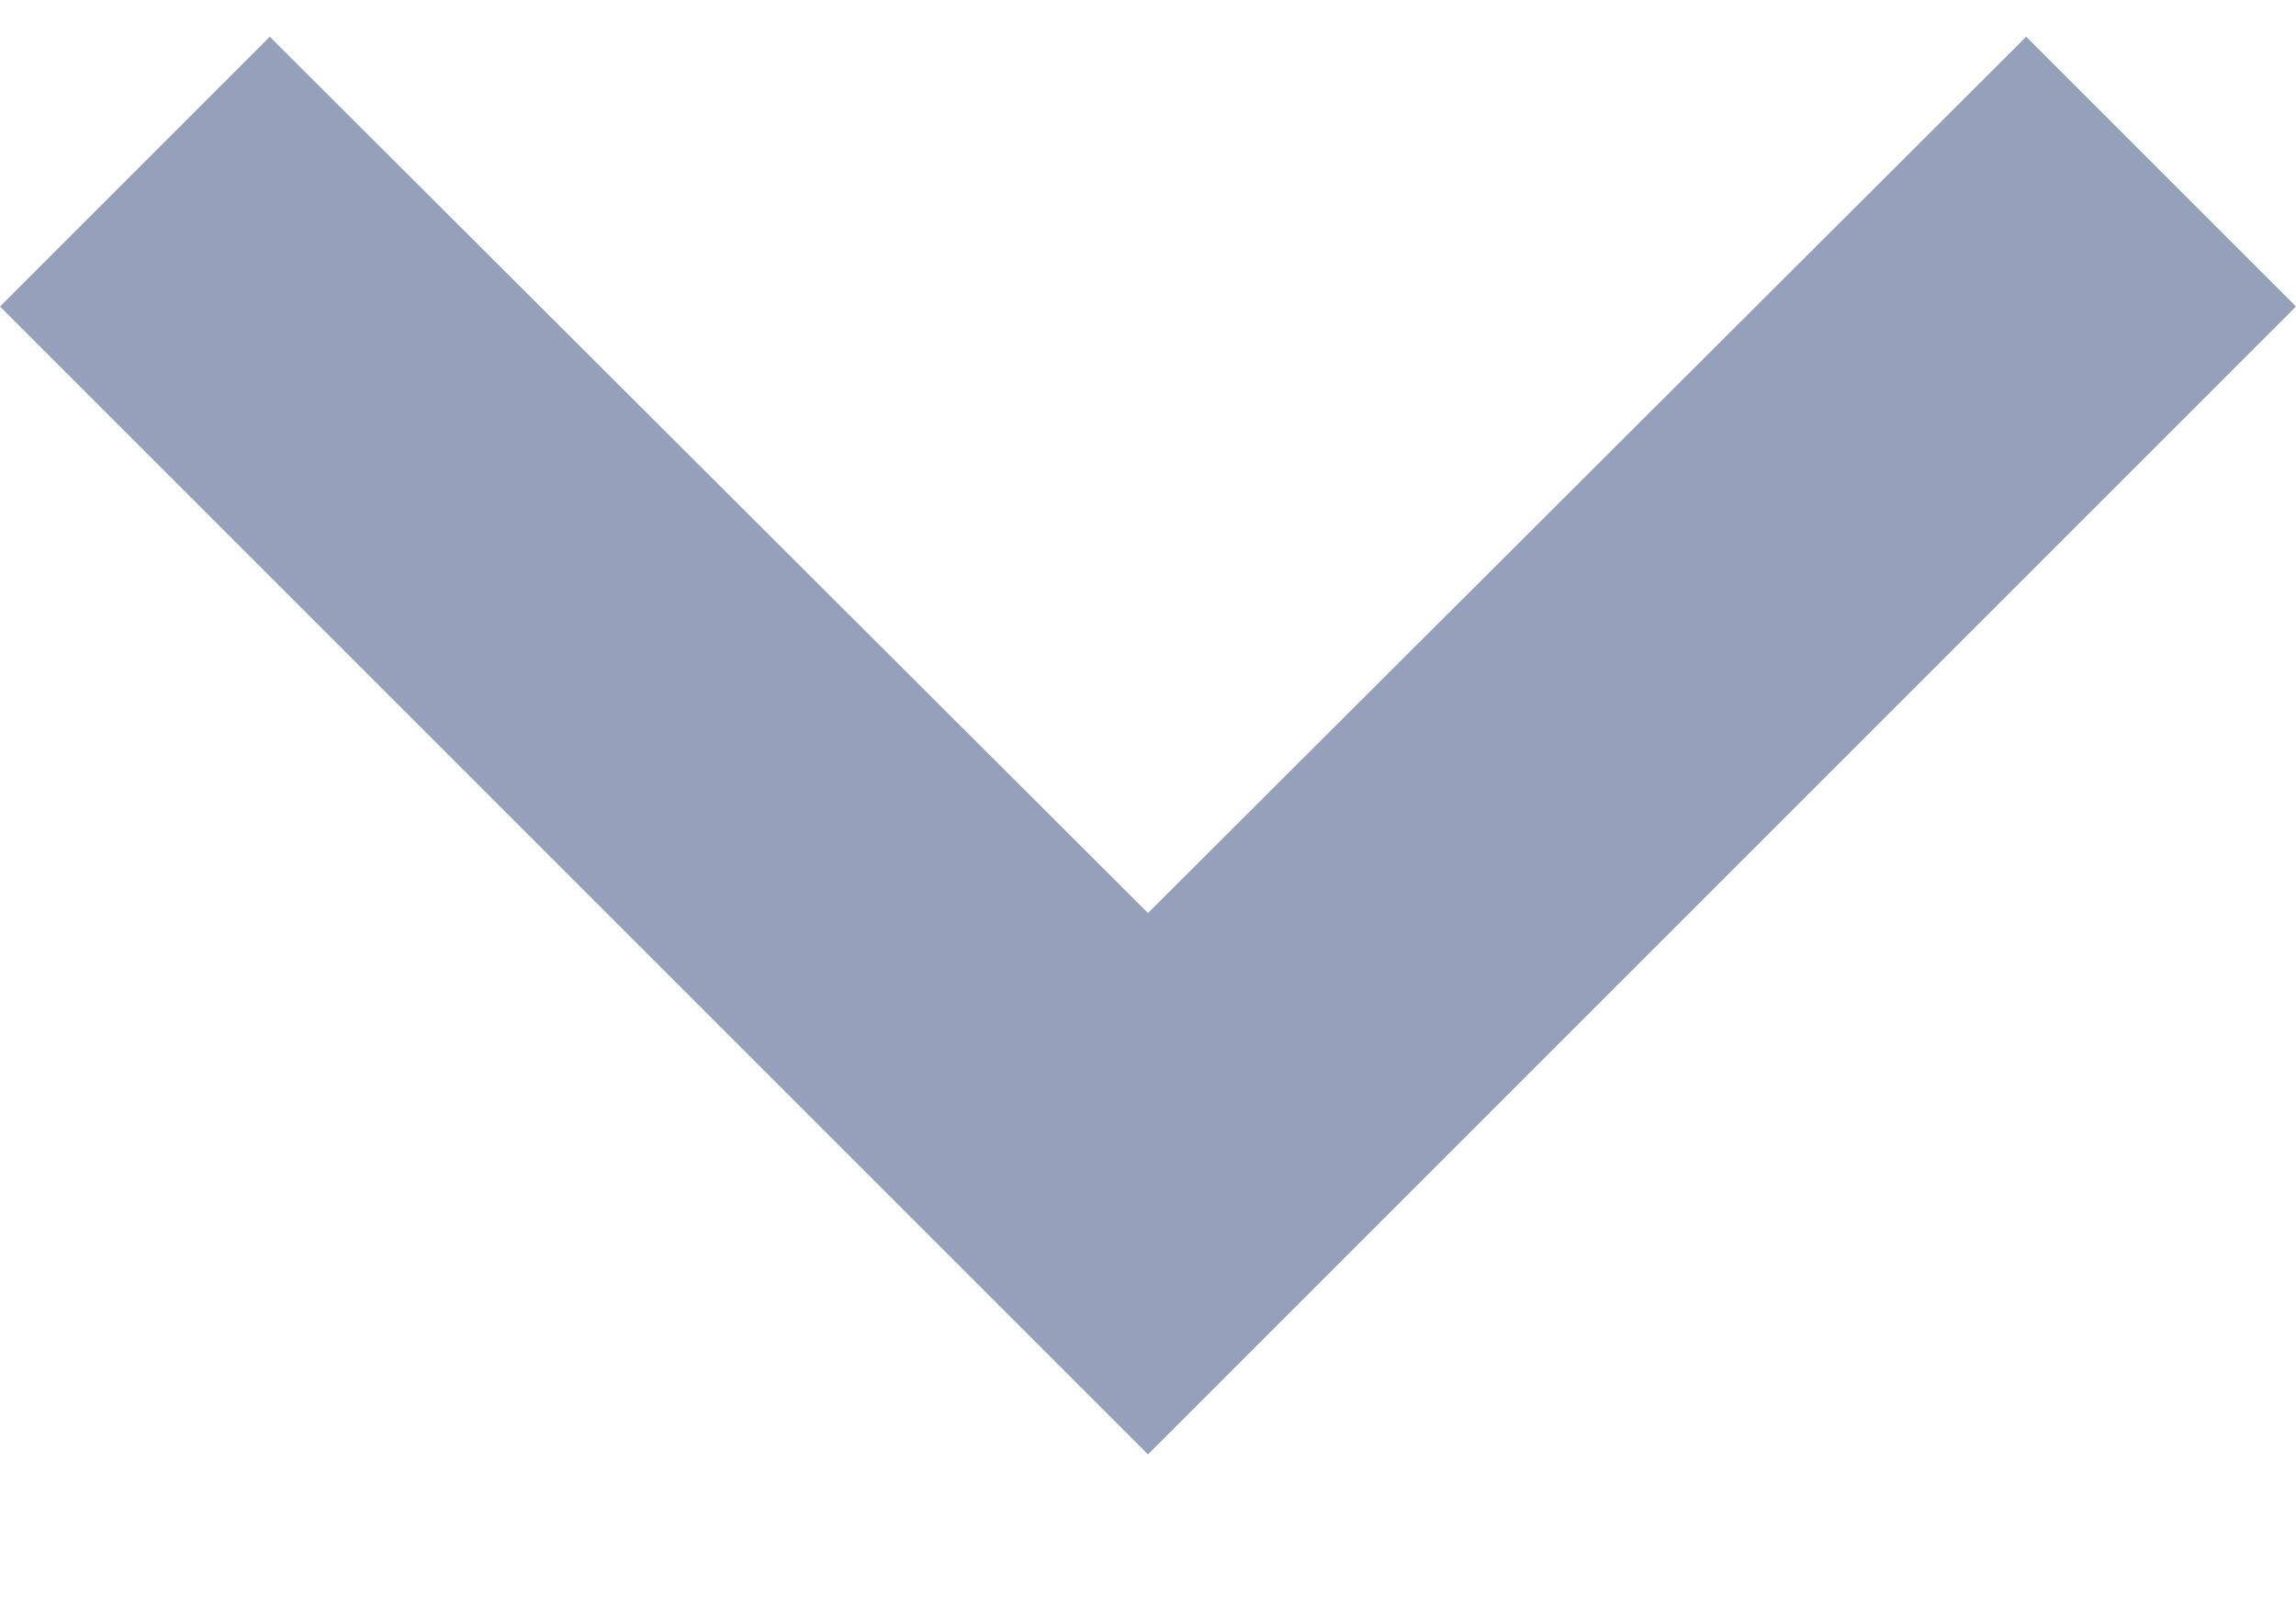 <?xml version="1.0" encoding="UTF-8" standalone="no"?><svg width='10' height='7' viewBox='0 0 10 7' fill='none' xmlns='http://www.w3.org/2000/svg'>
<path d='M1.175 0.16L5 3.977L8.825 0.16L10 1.335L5 6.335L0 1.335L1.175 0.16Z' fill='#95A1BB'/>
</svg>
